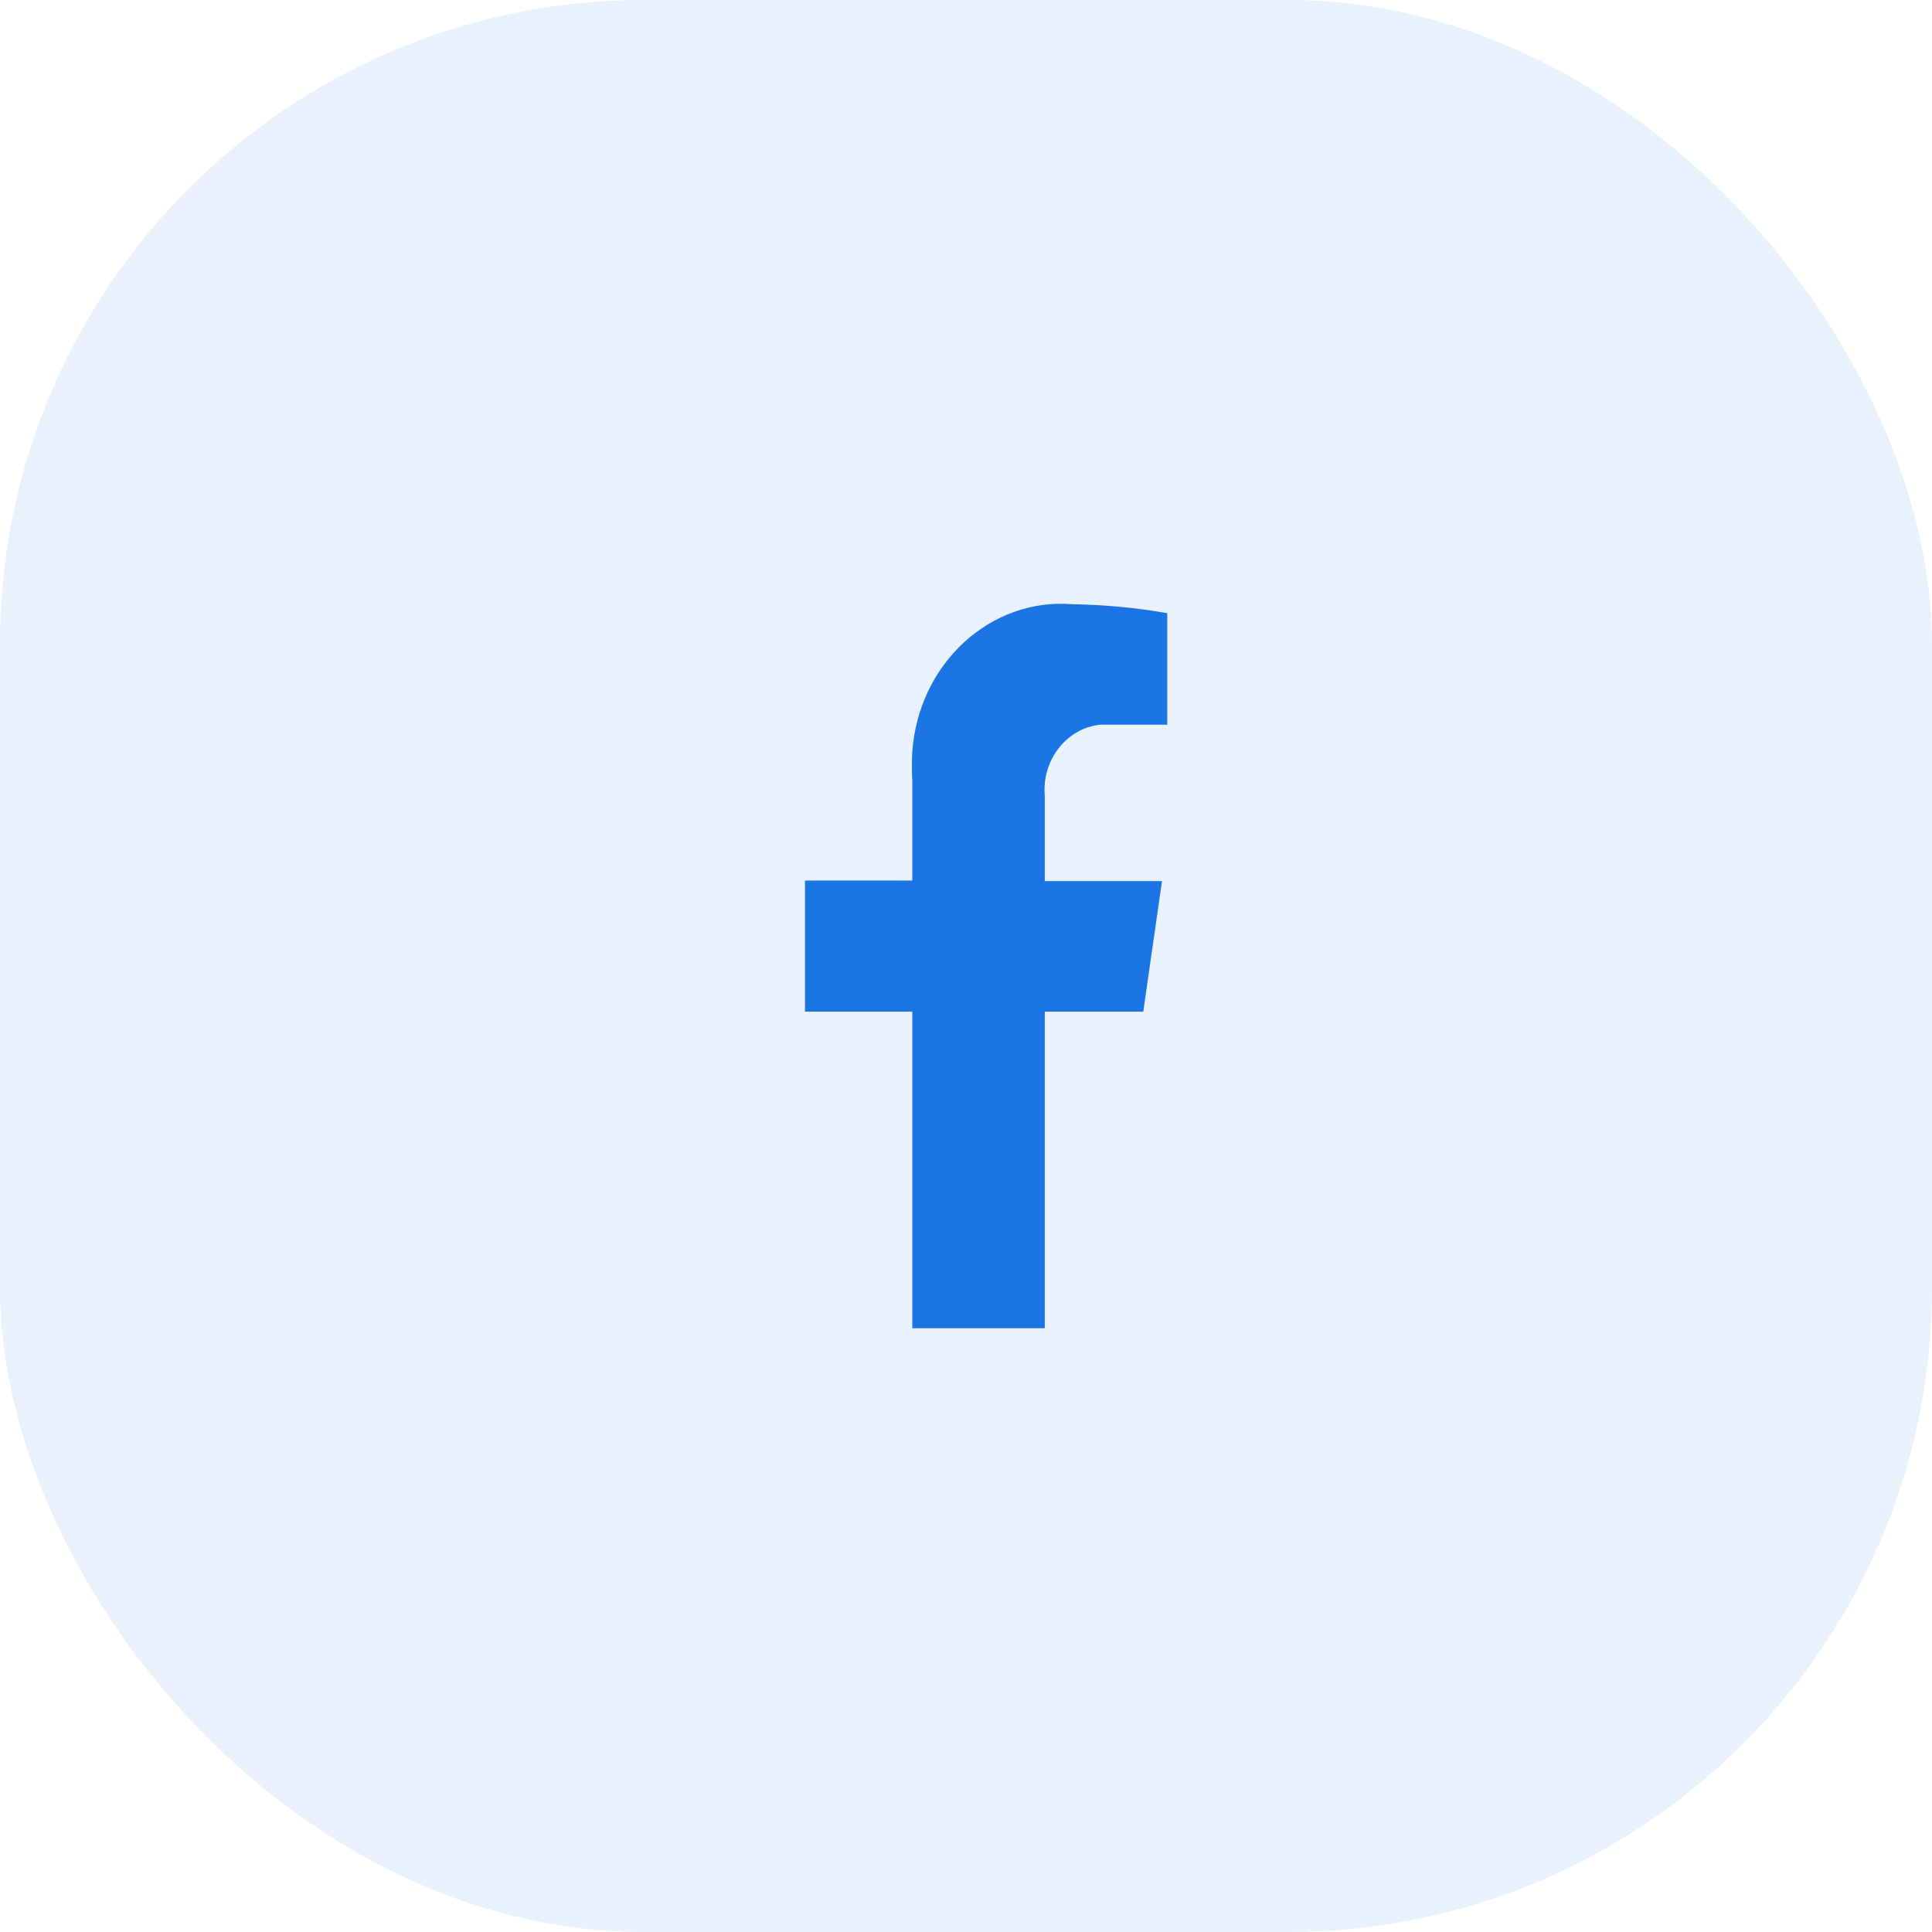<svg xmlns="http://www.w3.org/2000/svg" width="48" height="48" viewBox="0 0 48 48" fill="none"><rect width="48" height="48" rx="16" fill="#1B74E4" fill-opacity="0.1"></rect><g clip-path="url(#clip0_980_5903)"><path d="M28.402 25.148L28.87 21.89H25.957V19.773C25.879 18.882 26.503 18.089 27.335 18.005C27.452 18.005 27.556 18.005 27.673 18.005H29V15.235C28.22 15.095 27.439 15.026 26.646 15.012C24.604 14.845 22.822 16.488 22.666 18.673C22.653 18.91 22.653 19.161 22.666 19.397V21.876H20V25.134H22.666V33H25.957V25.134H28.402V25.148Z" fill="#1B74E4"></path></g><defs><clipPath id="clip0_980_5903"><rect width="24" height="24" fill="white" transform="translate(12 12)"></rect></clipPath></defs></svg>